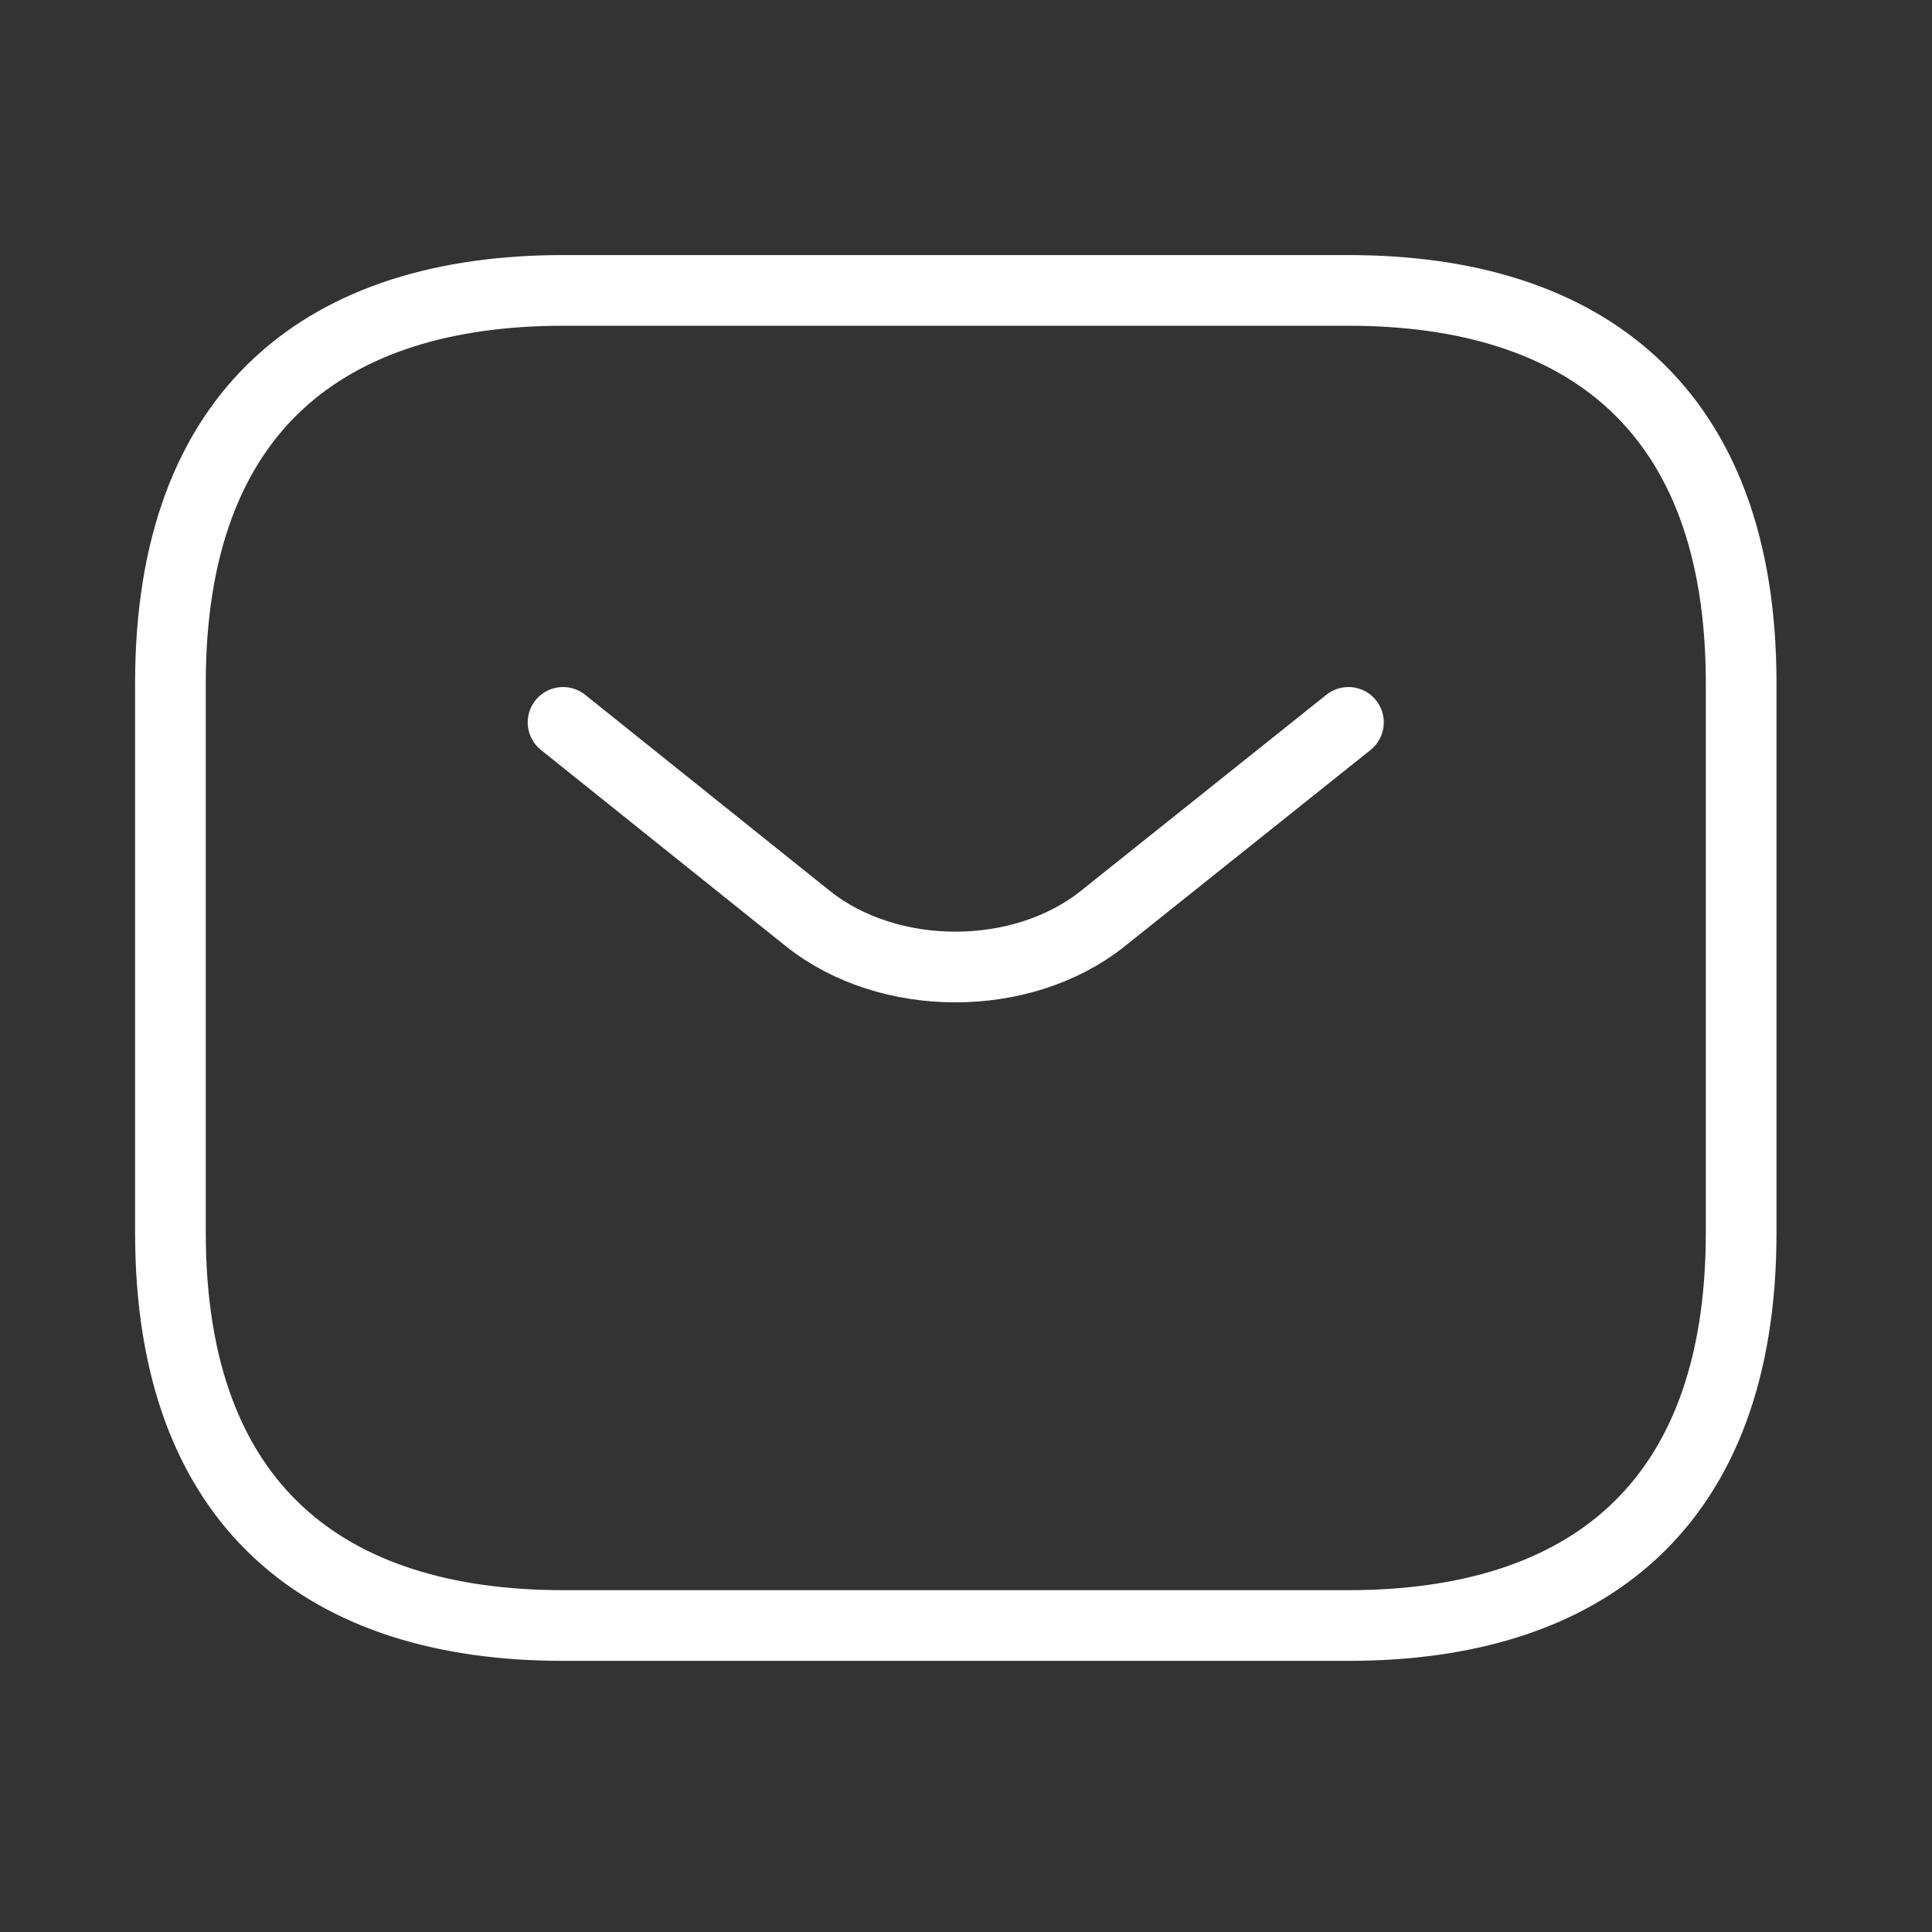 <svg width="41" height="41" viewBox="0 0 41 41" fill="none" xmlns="http://www.w3.org/2000/svg">
<rect x="0" y="0" width="41" height="41" fill="#333333" stroke="none"/>
<g clip-path="url(#clip0_70_10340)">
<path d="M28.617 34.496H11.95C6.951 34.496 3.617 31.996 3.617 26.163V14.496C3.617 8.663 6.951 6.163 11.95 6.163H28.617C33.617 6.163 36.95 8.663 36.95 14.496V26.163C36.95 31.996 33.617 34.496 28.617 34.496Z" stroke="white" stroke-width="1.5" stroke-miterlimit="10" stroke-linecap="round" stroke-linejoin="round"/>
<path d="M28.616 15.33L23.399 19.497C21.683 20.863 18.866 20.863 17.149 19.497L11.949 15.33" stroke="white" stroke-width="1.5" stroke-miterlimit="10" stroke-linecap="round" stroke-linejoin="round"/>
</g>
<defs>
<clipPath id="clip0_70_10340">
<rect width="40" height="40" fill="white" transform="translate(0.283 0.33)"/>
</clipPath>
</defs>
</svg>
